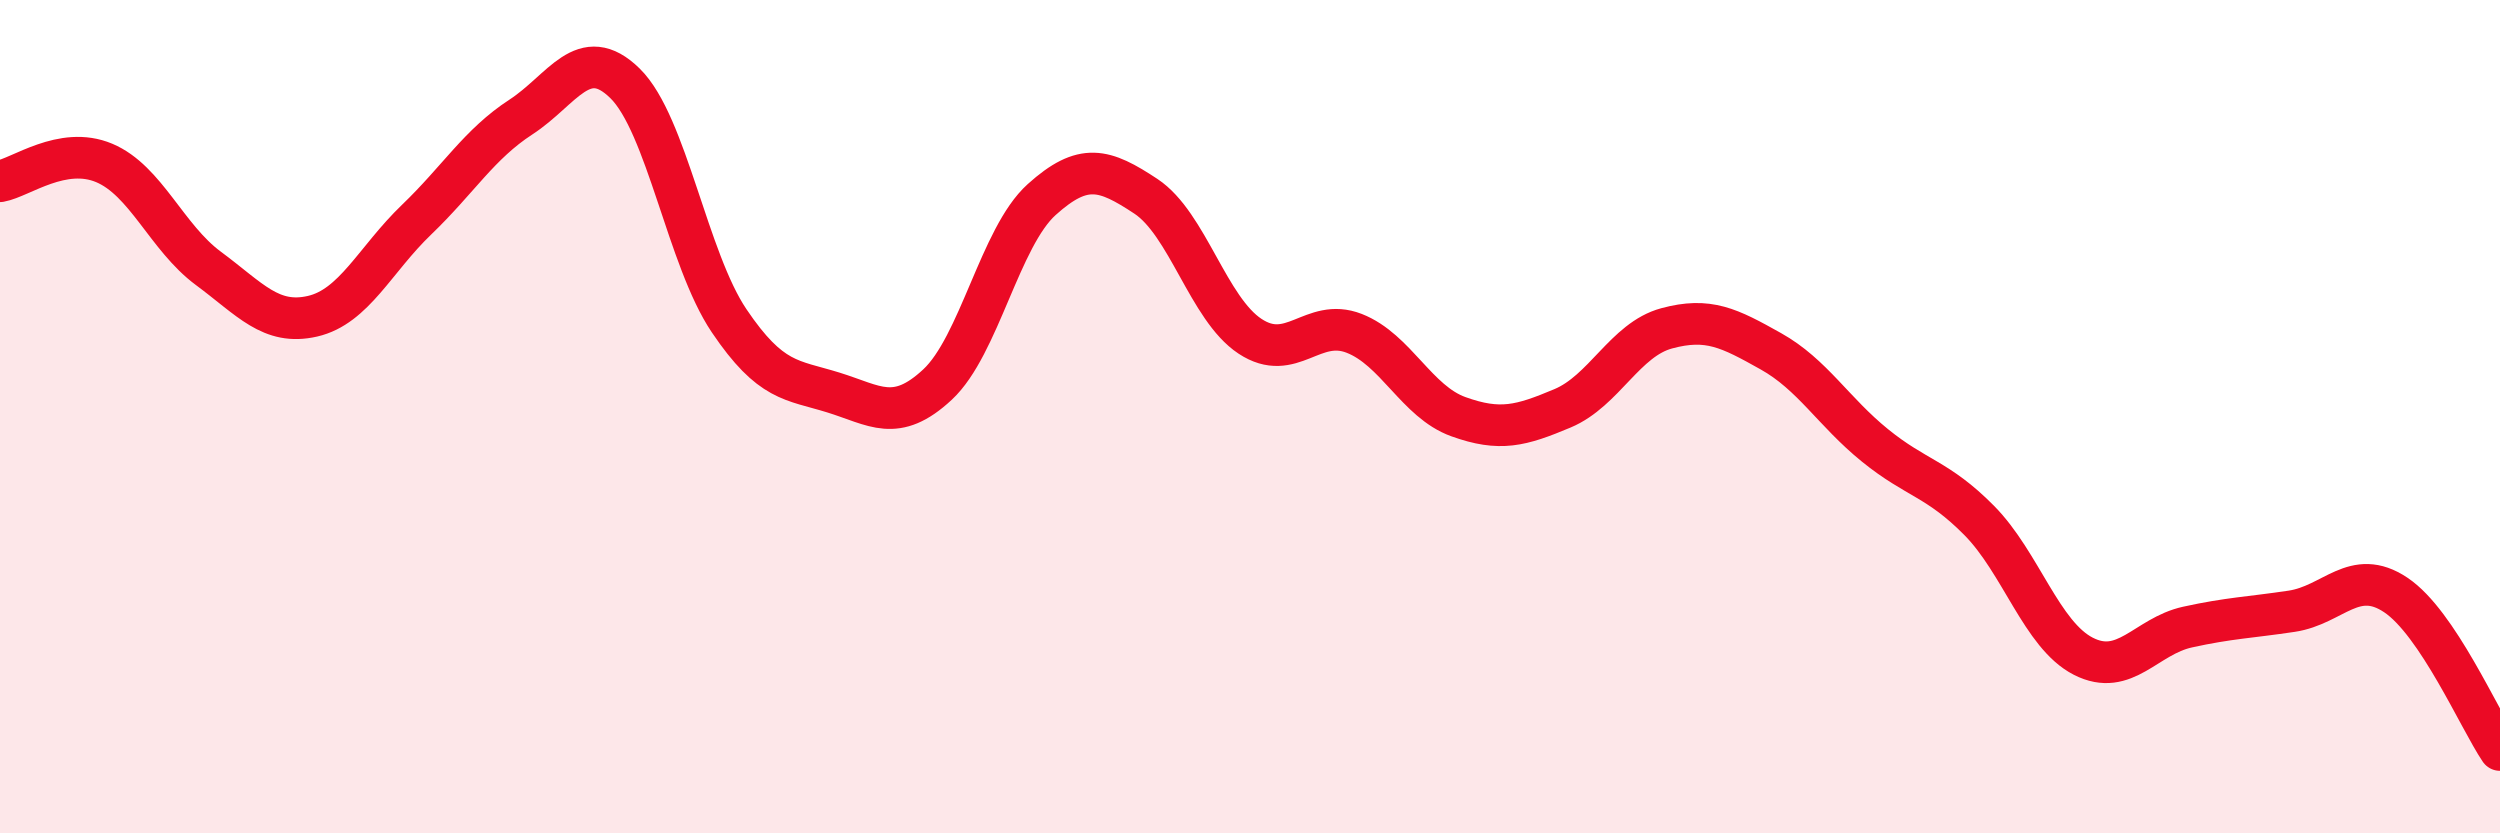
    <svg width="60" height="20" viewBox="0 0 60 20" xmlns="http://www.w3.org/2000/svg">
      <path
        d="M 0,4.35 C 0.5,4.26 1.5,3.49 2.5,3.91 C 3.5,4.33 4,5.7 5,6.44 C 6,7.18 6.5,7.82 7.5,7.59 C 8.5,7.36 9,6.23 10,5.27 C 11,4.31 11.5,3.46 12.5,2.81 C 13.5,2.16 14,1.02 15,2 C 16,2.98 16.5,6.22 17.5,7.7 C 18.5,9.18 19,9.11 20,9.42 C 21,9.73 21.5,10.16 22.5,9.23 C 23.5,8.3 24,5.69 25,4.79 C 26,3.89 26.5,4.05 27.5,4.71 C 28.5,5.37 29,7.41 30,8.07 C 31,8.73 31.5,7.61 32.5,8 C 33.5,8.39 34,9.64 35,10 C 36,10.36 36.5,10.22 37.5,9.8 C 38.5,9.38 39,8.15 40,7.88 C 41,7.61 41.5,7.87 42.5,8.43 C 43.5,8.99 44,9.88 45,10.69 C 46,11.5 46.5,11.48 47.5,12.49 C 48.5,13.5 49,15.24 50,15.75 C 51,16.26 51.5,15.27 52.5,15.05 C 53.5,14.83 54,14.82 55,14.67 C 56,14.52 56.5,13.61 57.5,14.28 C 58.5,14.95 59.5,17.26 60,18L60 20L0 20Z"
        fill="#EB0A25"
        opacity="0.1"
        stroke-linecap="round"
        stroke-linejoin="round"
      />
      <path
        d="M 0,4.35 C 0.5,4.26 1.5,3.49 2.5,3.91 C 3.5,4.33 4,5.7 5,6.44 C 6,7.18 6.5,7.82 7.5,7.59 C 8.5,7.36 9,6.23 10,5.27 C 11,4.31 11.5,3.46 12.5,2.81 C 13.5,2.16 14,1.02 15,2 C 16,2.98 16.5,6.22 17.5,7.7 C 18.5,9.18 19,9.11 20,9.42 C 21,9.73 21.5,10.16 22.5,9.23 C 23.5,8.3 24,5.69 25,4.79 C 26,3.89 26.5,4.05 27.5,4.71 C 28.5,5.37 29,7.41 30,8.07 C 31,8.73 31.5,7.61 32.5,8 C 33.5,8.39 34,9.64 35,10 C 36,10.36 36.5,10.22 37.5,9.8 C 38.5,9.38 39,8.15 40,7.88 C 41,7.61 41.5,7.87 42.5,8.43 C 43.5,8.99 44,9.88 45,10.69 C 46,11.5 46.5,11.48 47.5,12.49 C 48.5,13.5 49,15.24 50,15.75 C 51,16.26 51.5,15.27 52.5,15.05 C 53.5,14.83 54,14.82 55,14.67 C 56,14.52 56.5,13.61 57.5,14.28 C 58.5,14.95 59.5,17.26 60,18"
        stroke="#EB0A25"
        stroke-width="1"
        fill="none"
        stroke-linecap="round"
        stroke-linejoin="round"
      />
    </svg>
  